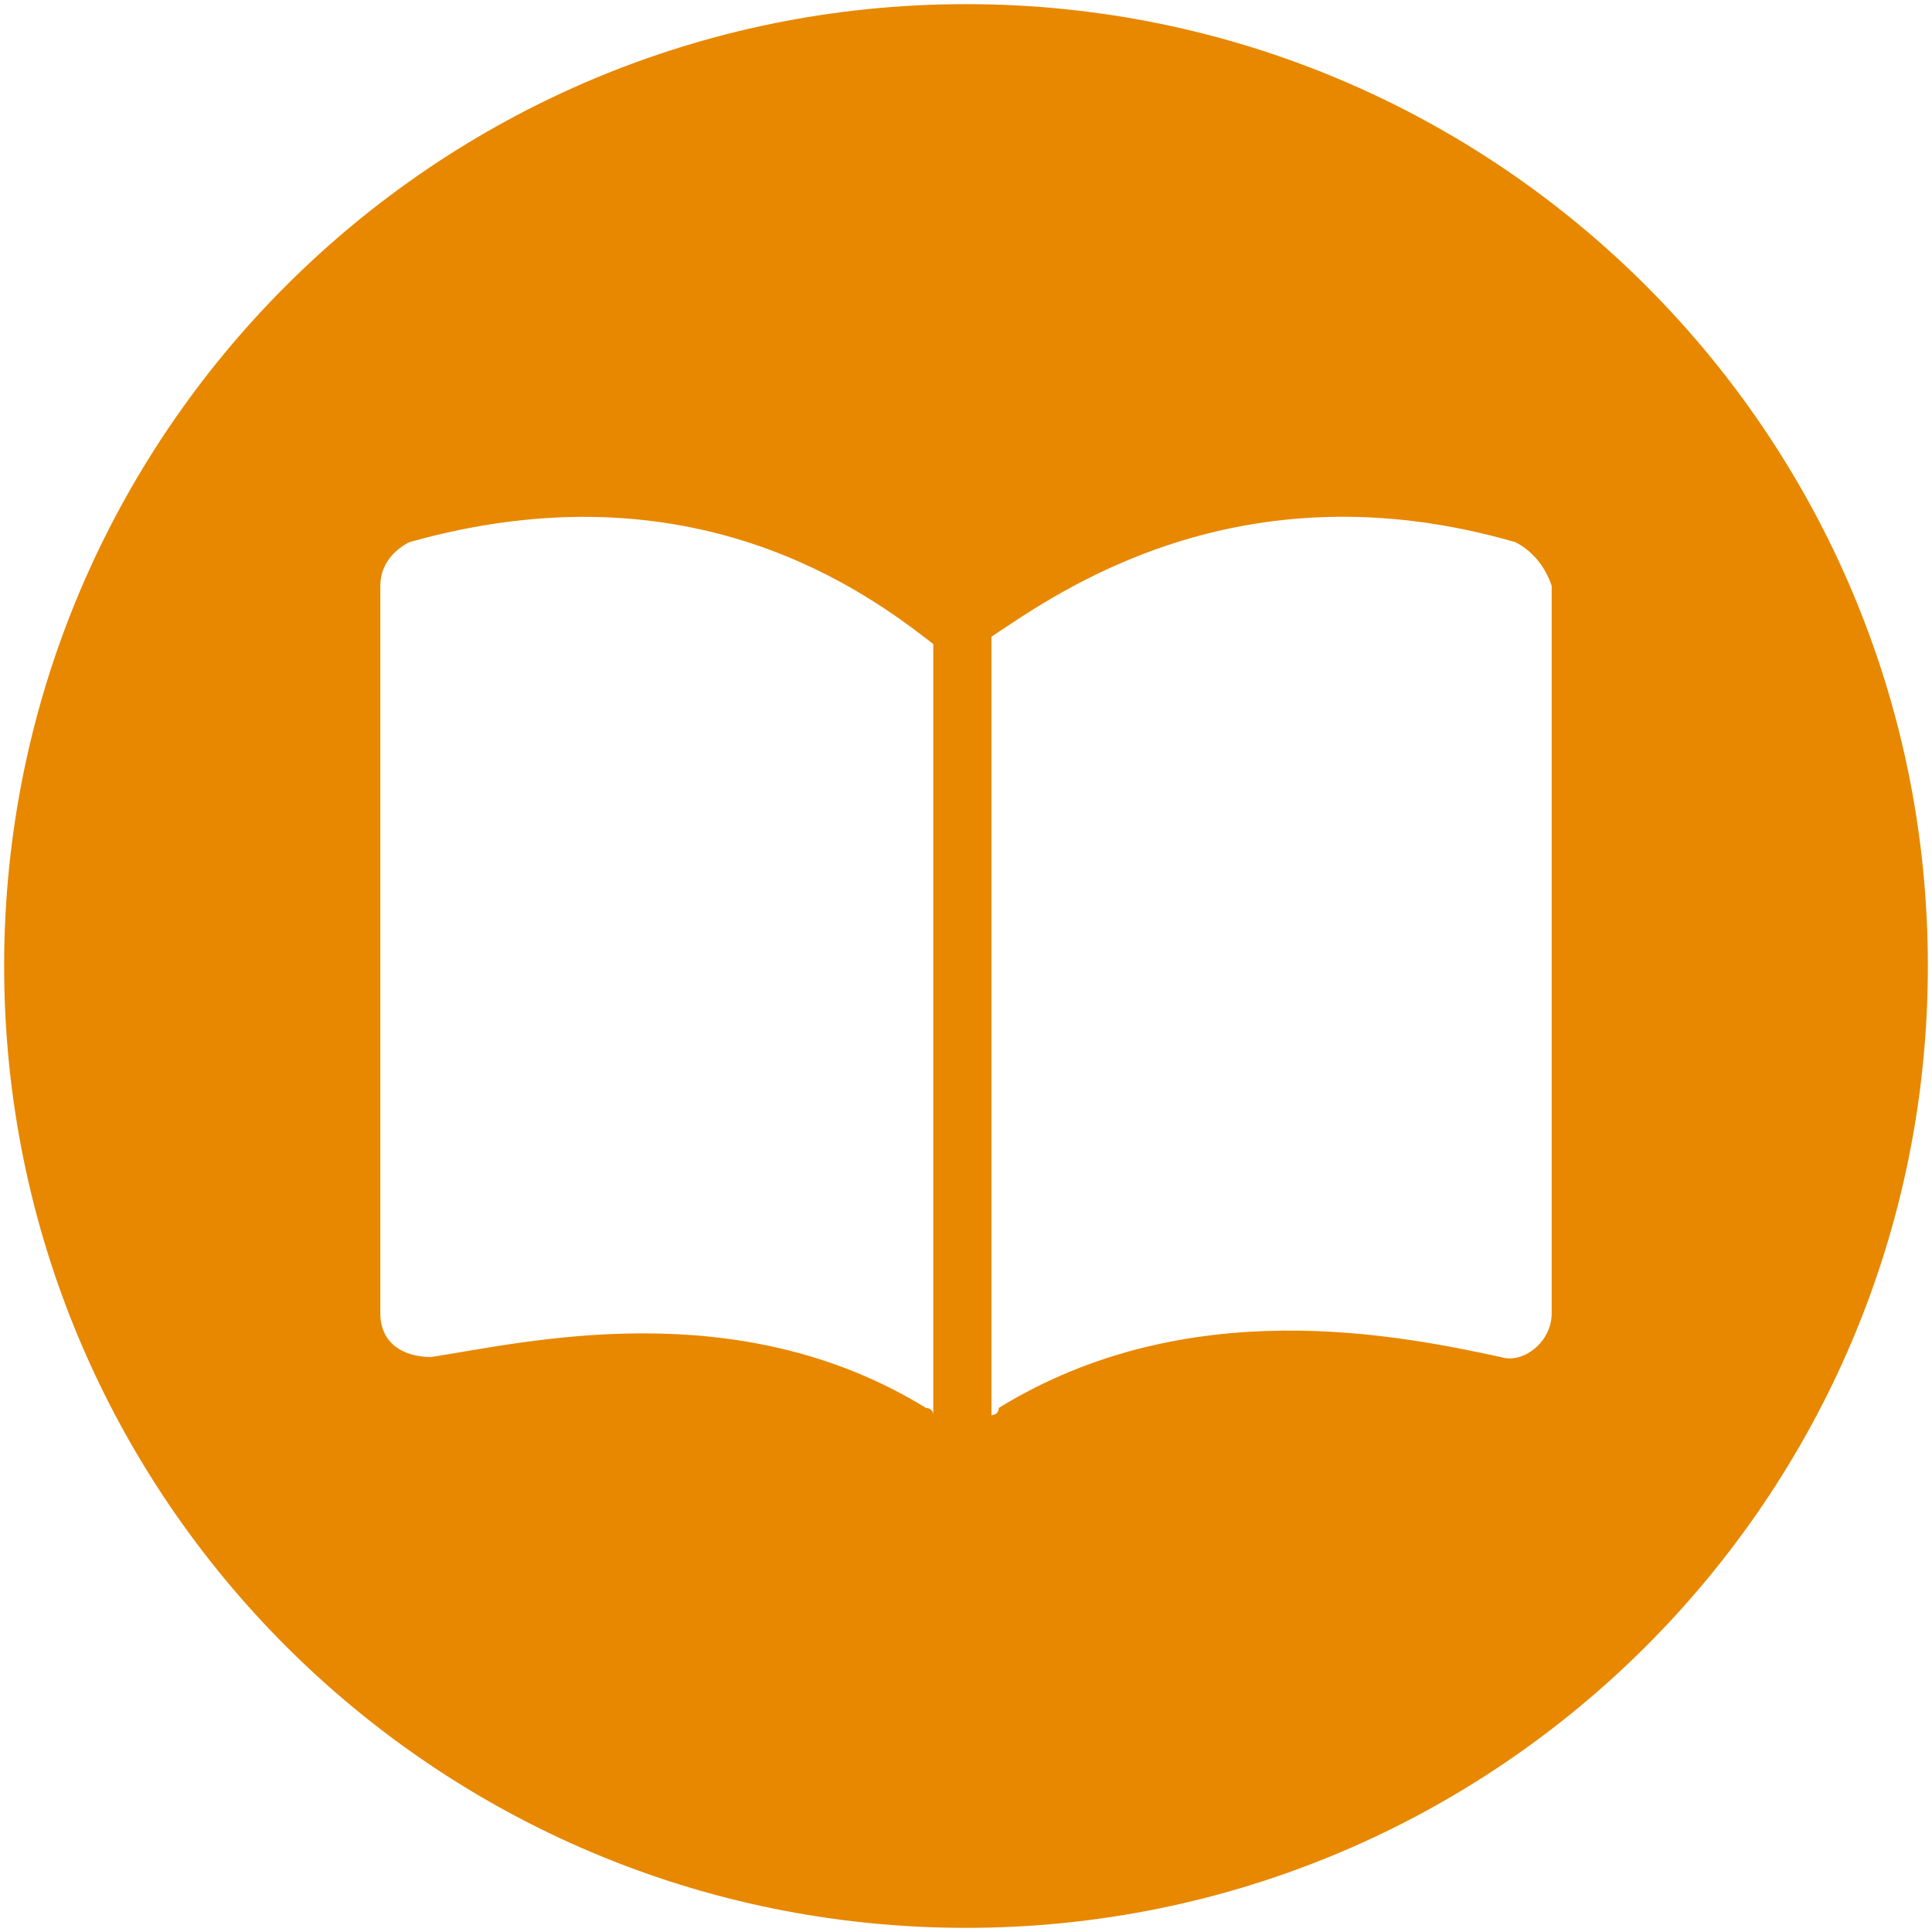 <?xml version="1.0" standalone="no"?><!DOCTYPE svg PUBLIC "-//W3C//DTD SVG 1.1//EN" "http://www.w3.org/Graphics/SVG/1.1/DTD/svg11.dtd"><svg t="1713143223109" class="icon" viewBox="0 0 1024 1024" version="1.1" xmlns="http://www.w3.org/2000/svg" p-id="7536" xmlns:xlink="http://www.w3.org/1999/xlink" width="48" height="48"><path d="M512.001 2.194c281.559 0 509.805 228.246 509.805 509.806 0 281.557-228.246 509.805-509.805 509.805S2.193 793.557 2.193 512c0-281.56 228.249-509.806 509.808-509.806zM313.409 275.783h-3.856 3.856z m-96.409 11.567c-7.707 3.859-15.422 11.572-15.422 23.143v385.612c0 15.425 11.57 23.136 26.995 23.136 50.127-7.711 161.958-34.704 262.218 26.994 0 0 3.856 0 3.856 3.856V341.343c-34.705-26.994-127.254-96.409-277.646-53.993z m586.137 0c-146.531-42.416-242.934 26.999-277.64 50.132v412.609s3.859 0 3.859-3.856c100.255-61.698 212.083-38.56 266.07-26.994 11.57 3.858 26.994-7.711 26.994-23.136v-385.612c-3.861-11.572-11.573-19.283-19.283-23.143z" fill="#E78800" p-id="7537"></path></svg>